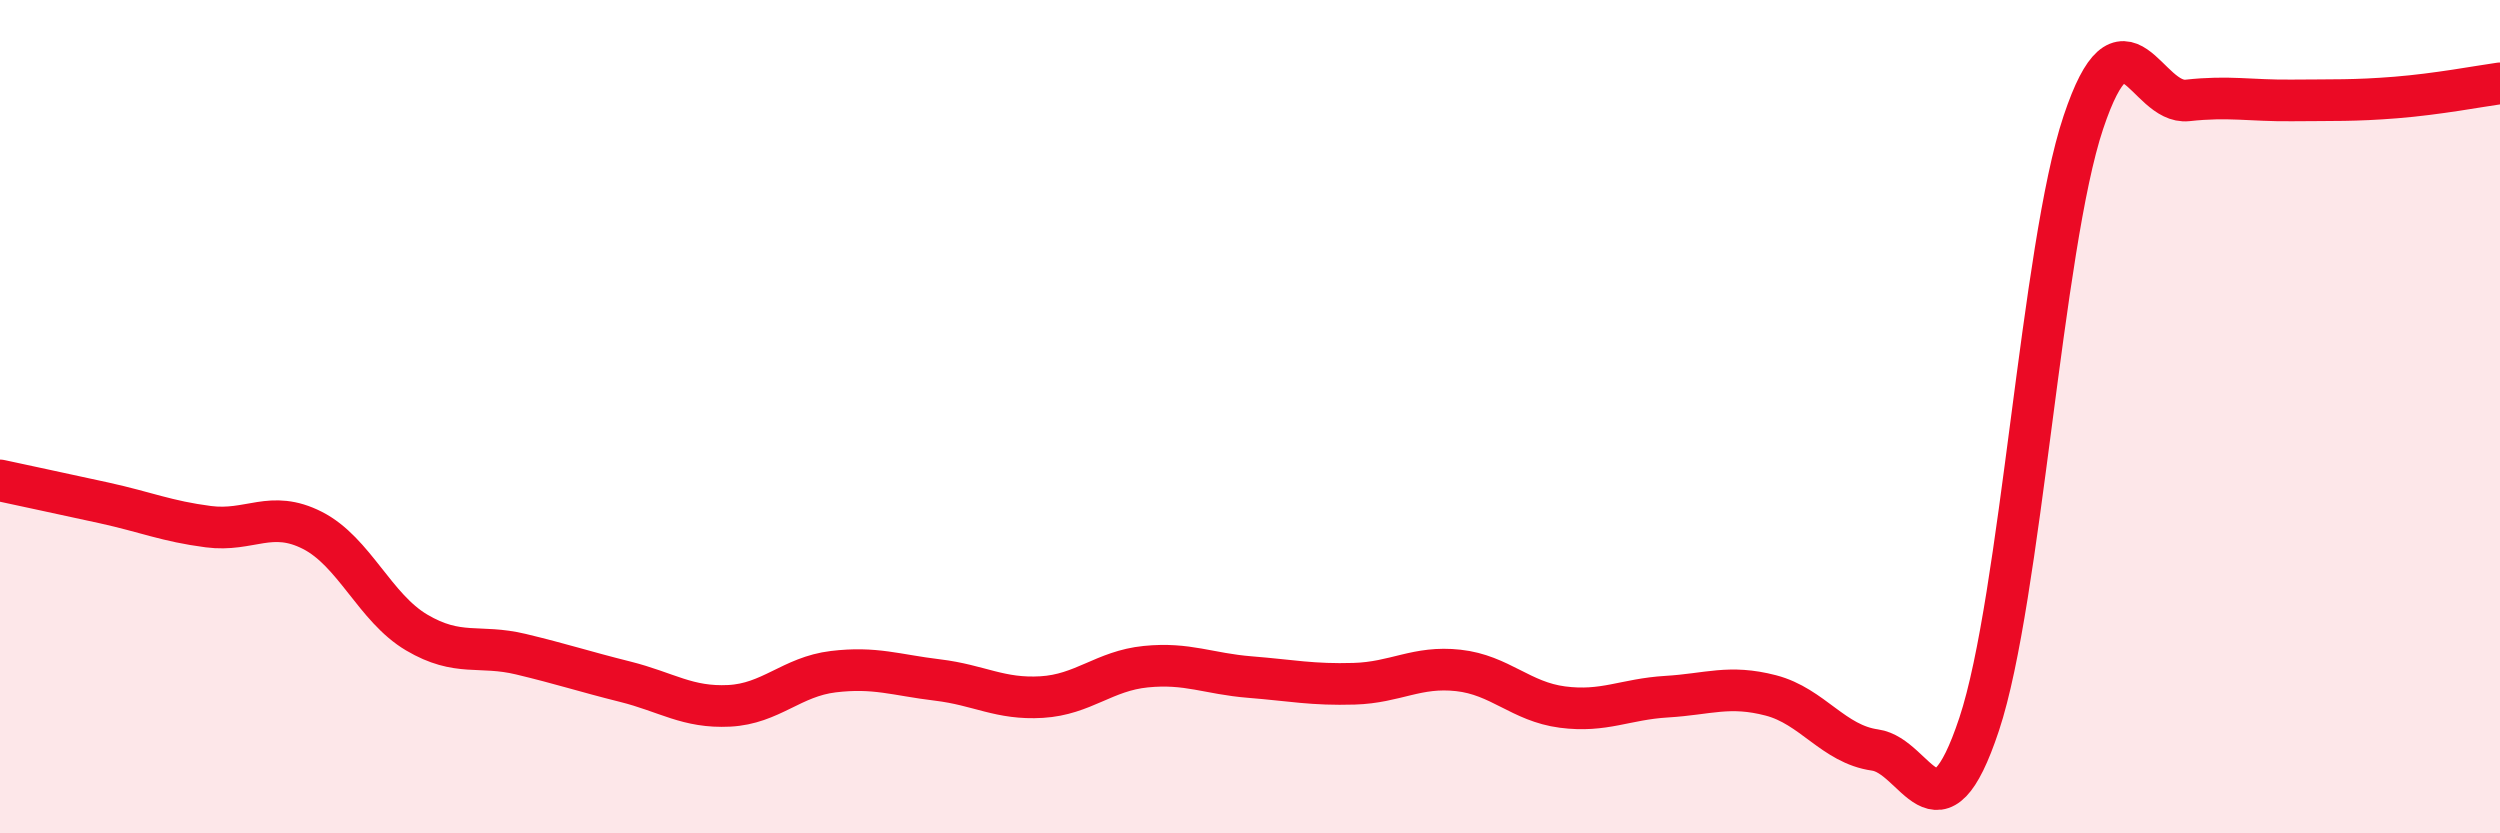 
    <svg width="60" height="20" viewBox="0 0 60 20" xmlns="http://www.w3.org/2000/svg">
      <path
        d="M 0,11.53 C 0.5,11.64 1.5,11.85 2.5,12.07 C 3.5,12.29 4,12.51 5,12.64 C 6,12.77 6.5,12.22 7.5,12.73 C 8.5,13.24 9,14.59 10,15.18 C 11,15.77 11.5,15.46 12.5,15.7 C 13.5,15.94 14,16.11 15,16.36 C 16,16.61 16.5,16.99 17.5,16.94 C 18.5,16.89 19,16.24 20,16.12 C 21,16 21.5,16.2 22.5,16.32 C 23.5,16.44 24,16.79 25,16.73 C 26,16.67 26.5,16.1 27.5,16 C 28.5,15.9 29,16.17 30,16.25 C 31,16.33 31.5,16.44 32.5,16.41 C 33.5,16.38 34,15.98 35,16.09 C 36,16.2 36.5,16.84 37.5,16.97 C 38.5,17.1 39,16.78 40,16.72 C 41,16.66 41.5,16.43 42.5,16.69 C 43.5,16.95 44,17.86 45,18 C 46,18.14 46.5,20.39 47.5,17.38 C 48.5,14.37 49,5.93 50,2.94 C 51,-0.05 51.5,2.52 52.5,2.41 C 53.5,2.3 54,2.42 55,2.41 C 56,2.4 56.5,2.42 57.5,2.34 C 58.5,2.26 59.5,2.07 60,2L60 20L0 20Z"
        fill="#EB0A25"
        opacity="0.1"
        stroke-linecap="round"
        stroke-linejoin="round"
      />
      <path
        d="M 0,11.53 C 0.5,11.64 1.5,11.85 2.5,12.07 C 3.5,12.29 4,12.51 5,12.64 C 6,12.77 6.5,12.22 7.5,12.73 C 8.5,13.24 9,14.59 10,15.18 C 11,15.77 11.5,15.46 12.5,15.7 C 13.5,15.94 14,16.11 15,16.36 C 16,16.61 16.5,16.99 17.5,16.94 C 18.5,16.89 19,16.24 20,16.12 C 21,16 21.5,16.2 22.5,16.32 C 23.5,16.44 24,16.79 25,16.73 C 26,16.67 26.5,16.1 27.5,16 C 28.5,15.9 29,16.17 30,16.25 C 31,16.33 31.5,16.44 32.5,16.41 C 33.5,16.38 34,15.98 35,16.09 C 36,16.2 36.5,16.84 37.5,16.97 C 38.5,17.1 39,16.78 40,16.72 C 41,16.66 41.5,16.43 42.5,16.69 C 43.5,16.95 44,17.86 45,18 C 46,18.14 46.5,20.39 47.5,17.38 C 48.5,14.37 49,5.93 50,2.94 C 51,-0.05 51.5,2.52 52.5,2.41 C 53.5,2.3 54,2.42 55,2.41 C 56,2.4 56.5,2.42 57.5,2.34 C 58.5,2.26 59.5,2.07 60,2"
        stroke="#EB0A25"
        stroke-width="1"
        fill="none"
        stroke-linecap="round"
        stroke-linejoin="round"
      />
    </svg>
  
